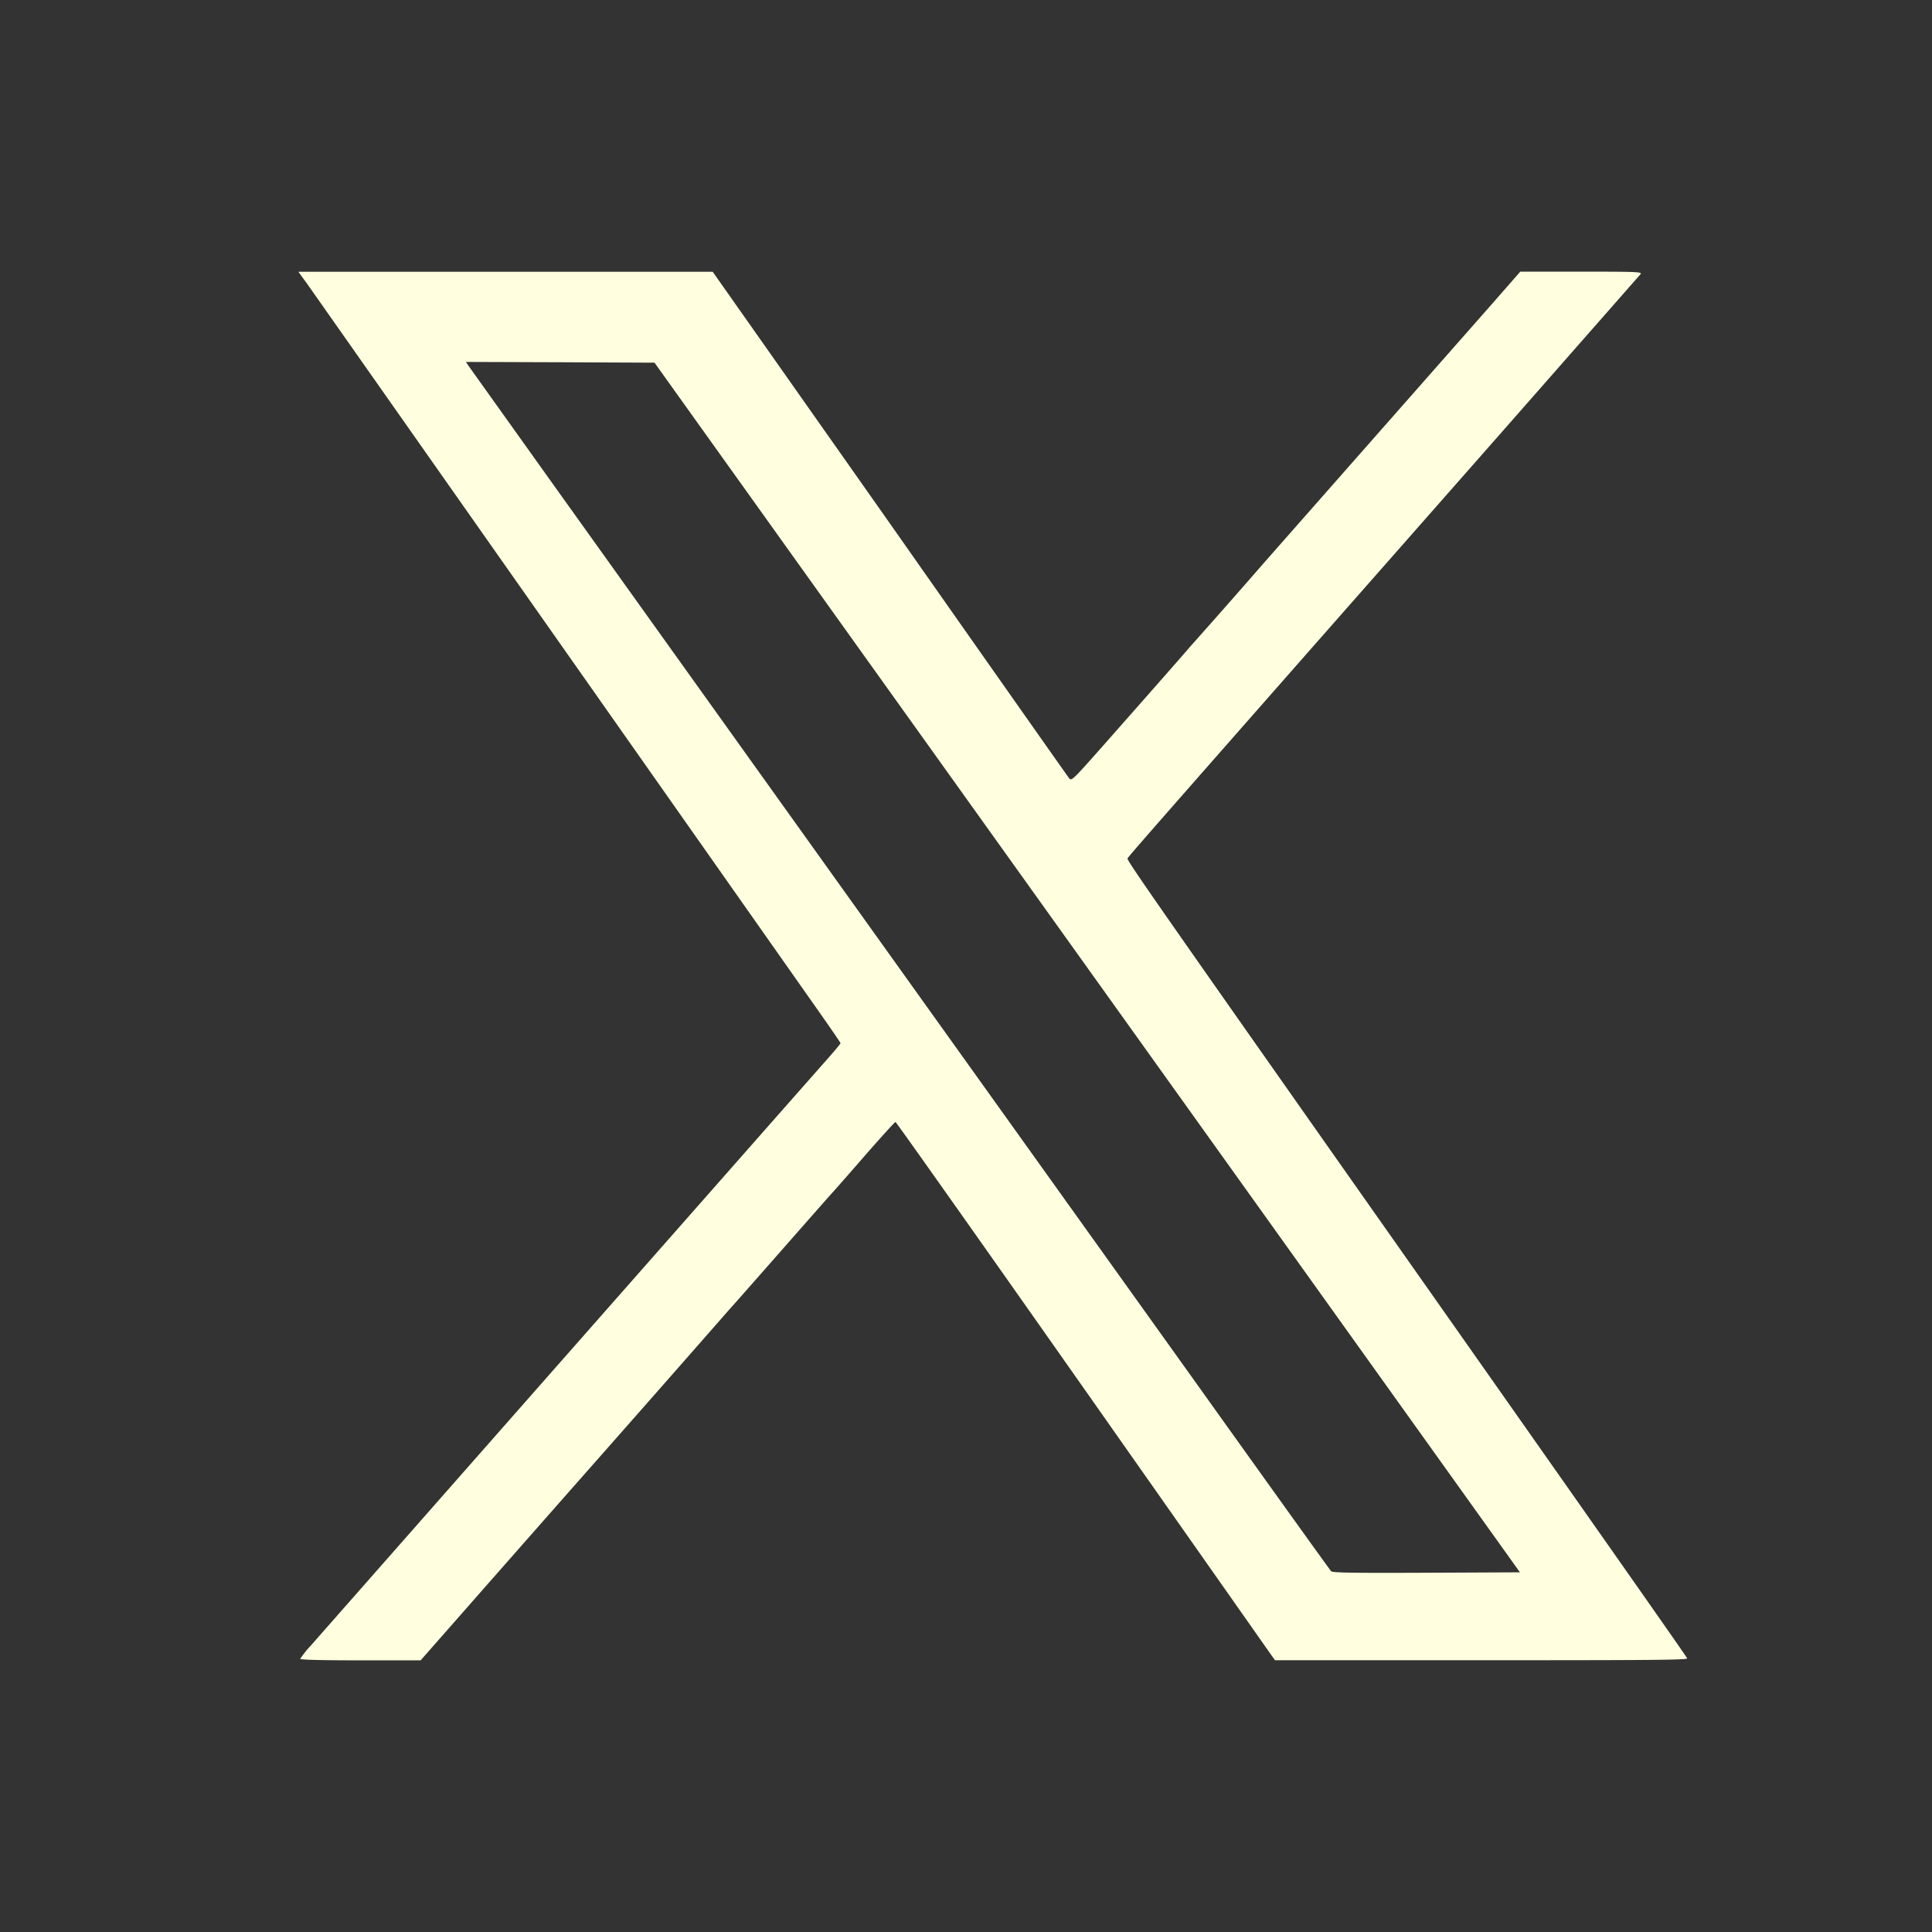 <svg xmlns="http://www.w3.org/2000/svg" width="18" height="18" fill="none"><rect width="100%" height="100%" fill="#333333" stroke="none"/><path fill="#FFFFDF" fill-rule="evenodd" d="M2.86 2.642a24175.427 24175.427 0 0 0 4.688 6.667c.156.22.283.405.283.41 0 .006-.058.075-.129.155l-.442.501-2.202 2.5-2.161 2.455a1 1 0 0 0-.1.125c0 .009.2.014.562.014h.56l.617-.702.743-.844a590 590 0 0 0 1.517-1.724c.029-.031.255-.288.503-.57s.457-.52.466-.528c.008-.009.14-.158.291-.332.152-.174.281-.316.287-.316s.787 1.105 1.736 2.455l1.762 2.507.038.053h1.923c1.582 0 1.923-.002 1.917-.018s-.928-1.33-3.293-4.69c-1.702-2.42-1.928-2.745-1.921-2.762s.238-.28 1.762-2.013l1.692-1.922 1.324-1.507c.02-.023-.013-.025-.55-.025h-.569l-.253.289-1.508 1.712-.634.72a86 86 0 0 1-.679.771c-.125.145-.253.29-.837.952-.257.29-.27.303-.292.276-.012-.015-.764-1.083-1.67-2.374L6.64 2.532h-3.86zm1.507.769.801 1.122 6.03 8.428c.652.913 1.194 1.668 1.204 1.678.014.014.204.017.889.014l.87-.004-2.278-3.184L7.851 5.83 6.098 3.379l-.879-.004-.878-.003z" clip-rule="evenodd"/></svg>